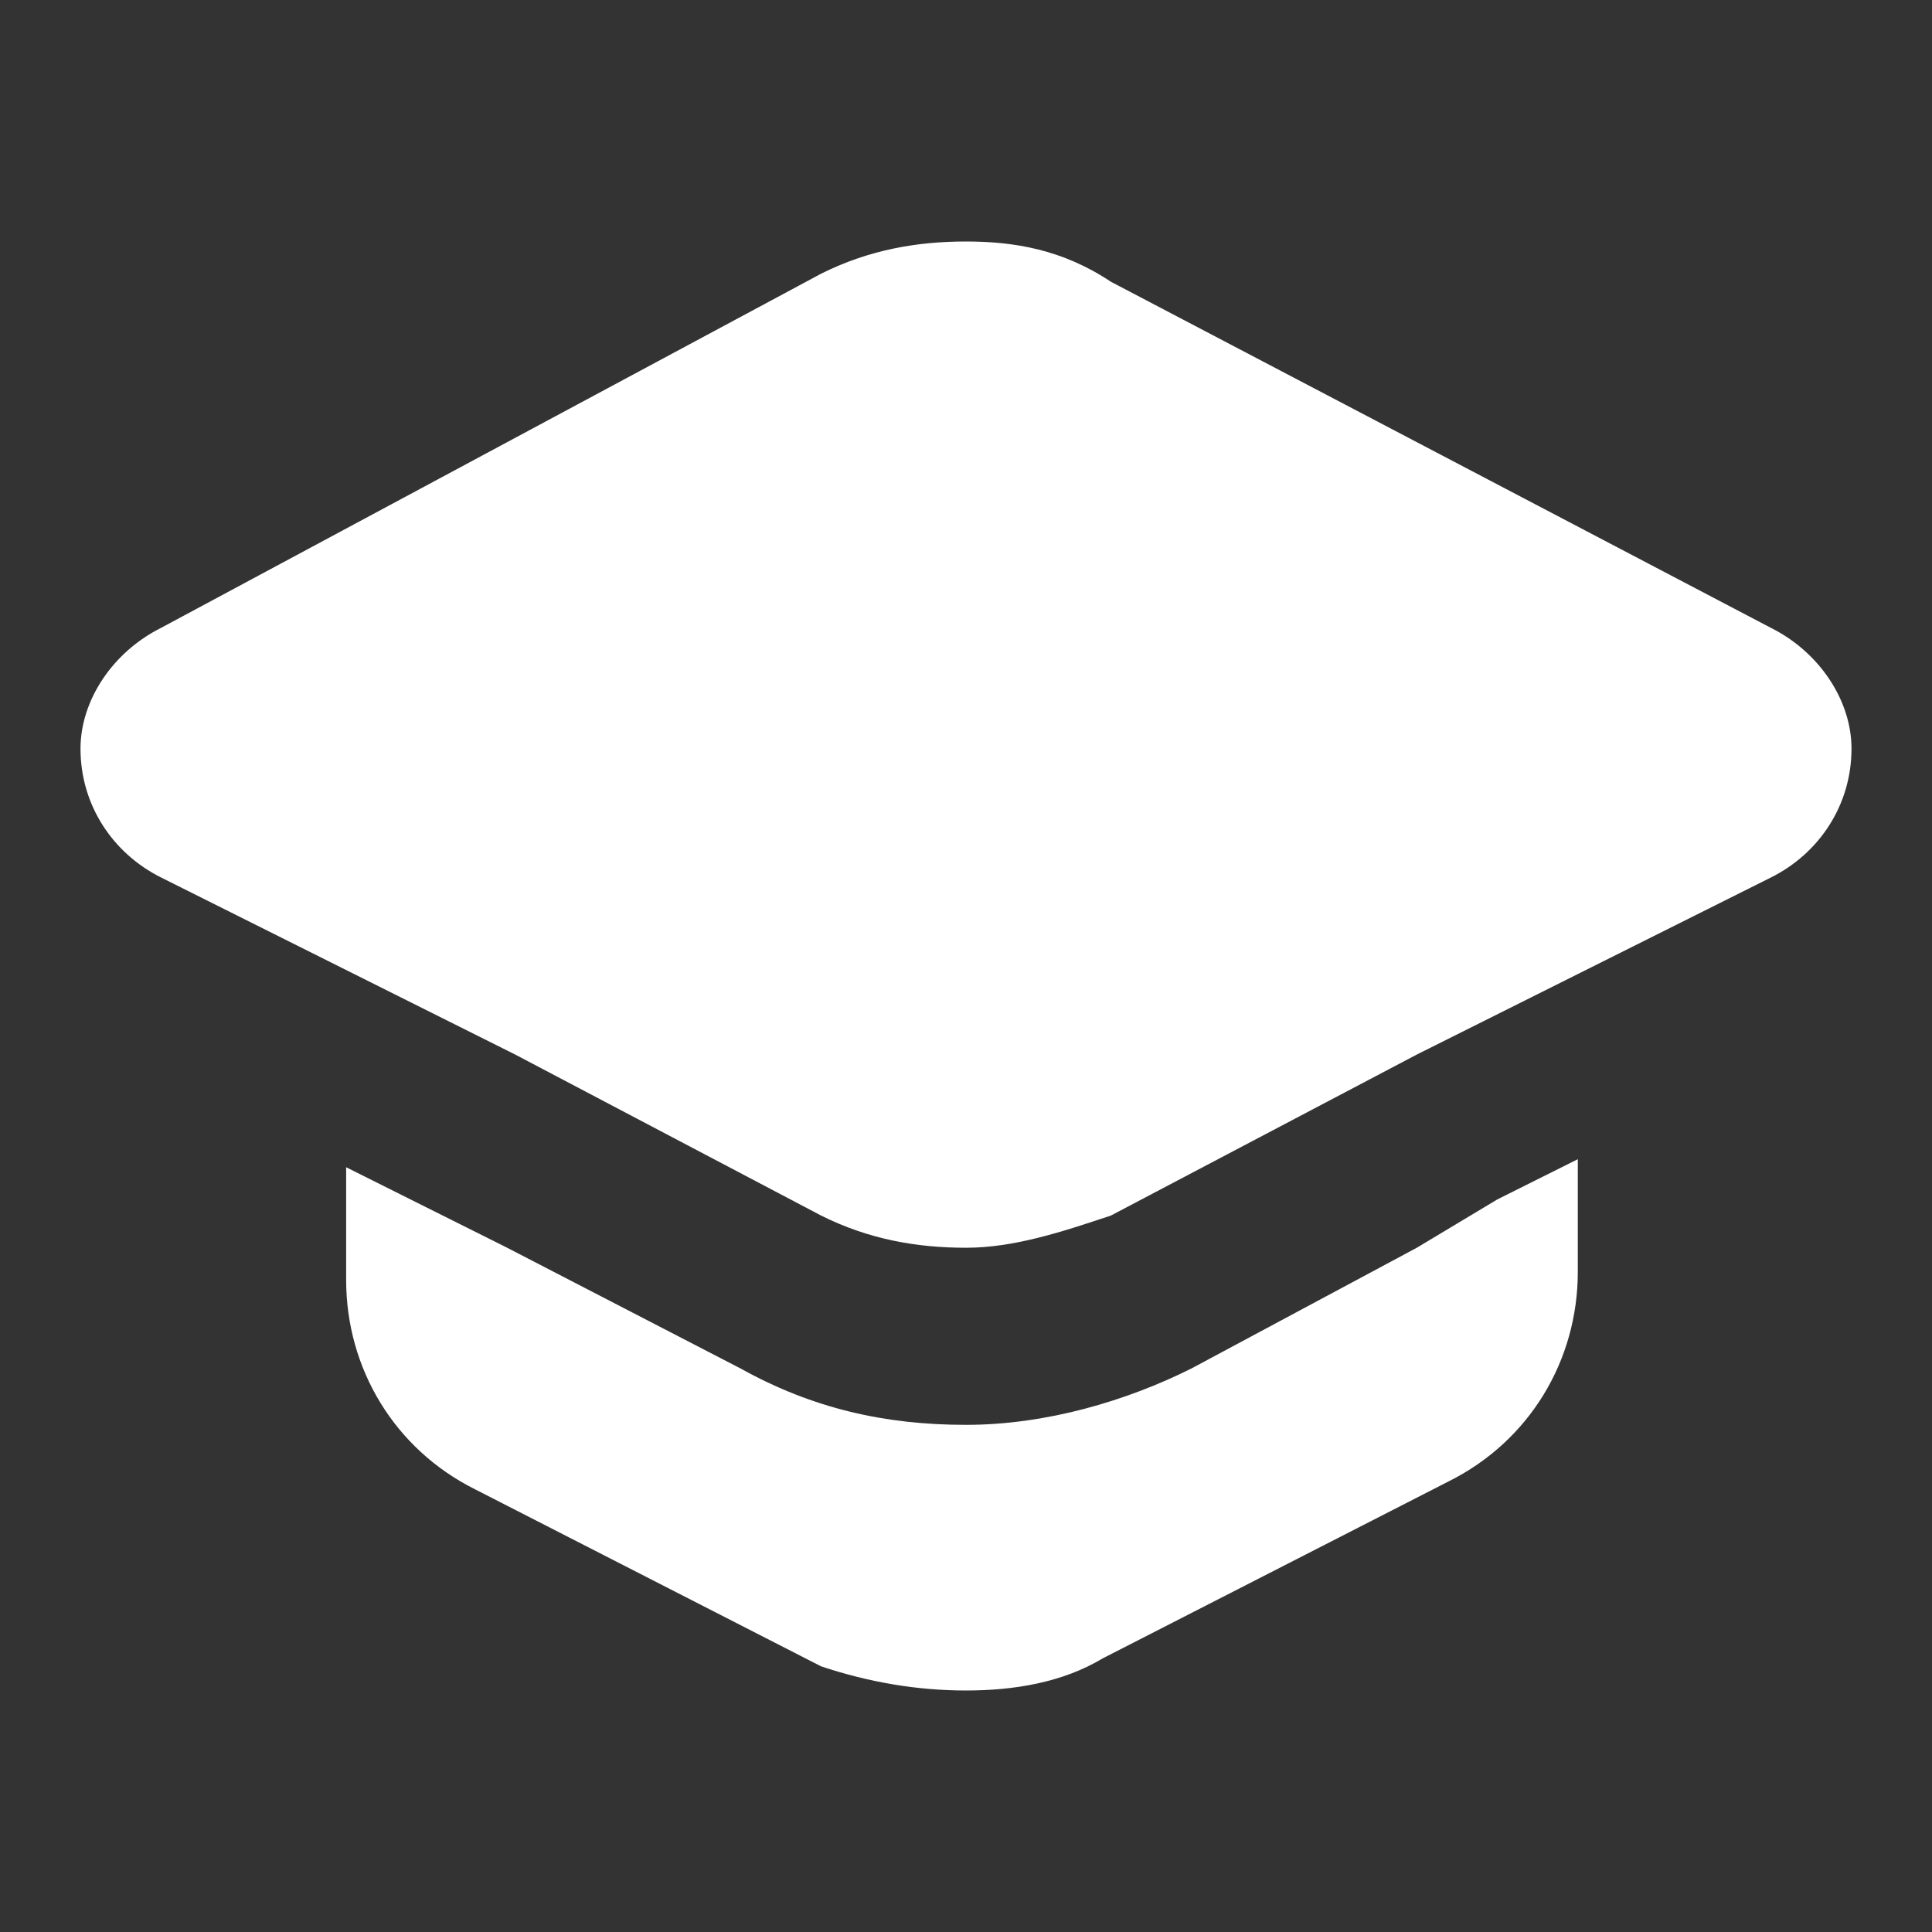 <svg width="60" height="60" viewBox="0 0 60 60" fill="none" xmlns="http://www.w3.org/2000/svg">
<rect x="0" y="0" width="60" height="60" fill="#333333" stroke="none"/>
<path d="M44 38.75L37 42.5C35 43.5 32.5 44.25 30 44.25C27.5 44.25 25.25 43.75 23 42.5L15.75 38.75L13.25 37.5L10.75 36.25V39.75C10.75 42.5 12.25 45 14.75 46.25L25.5 51.75C27 52.25 28.5 52.5 30 52.5C31.5 52.5 33 52.25 34.25 51.5L45 46C47.5 44.75 49 42.25 49 39.5V36L46.5 37.25L44 38.75Z" fill="white"/>
<path d="M55 19.5L34.5 8.75C33 7.75 31.5 7.5 30 7.5C28.5 7.5 27 7.75 25.5 8.5L5 19.5C3.5 20.25 2.5 21.75 2.5 23.25C2.5 25 3.5 26.5 5 27.25L11 30.25L13.5 31.5L16 32.75L25.5 37.75C27 38.5 28.5 38.75 30 38.75C31.5 38.75 33 38.25 34.5 37.75L44 32.75L46.5 31.5L49 30.25L55 27.25C56.5 26.5 57.5 25 57.5 23.25C57.5 21.75 56.5 20.25 55 19.5Z" fill="white"/>
</svg>
